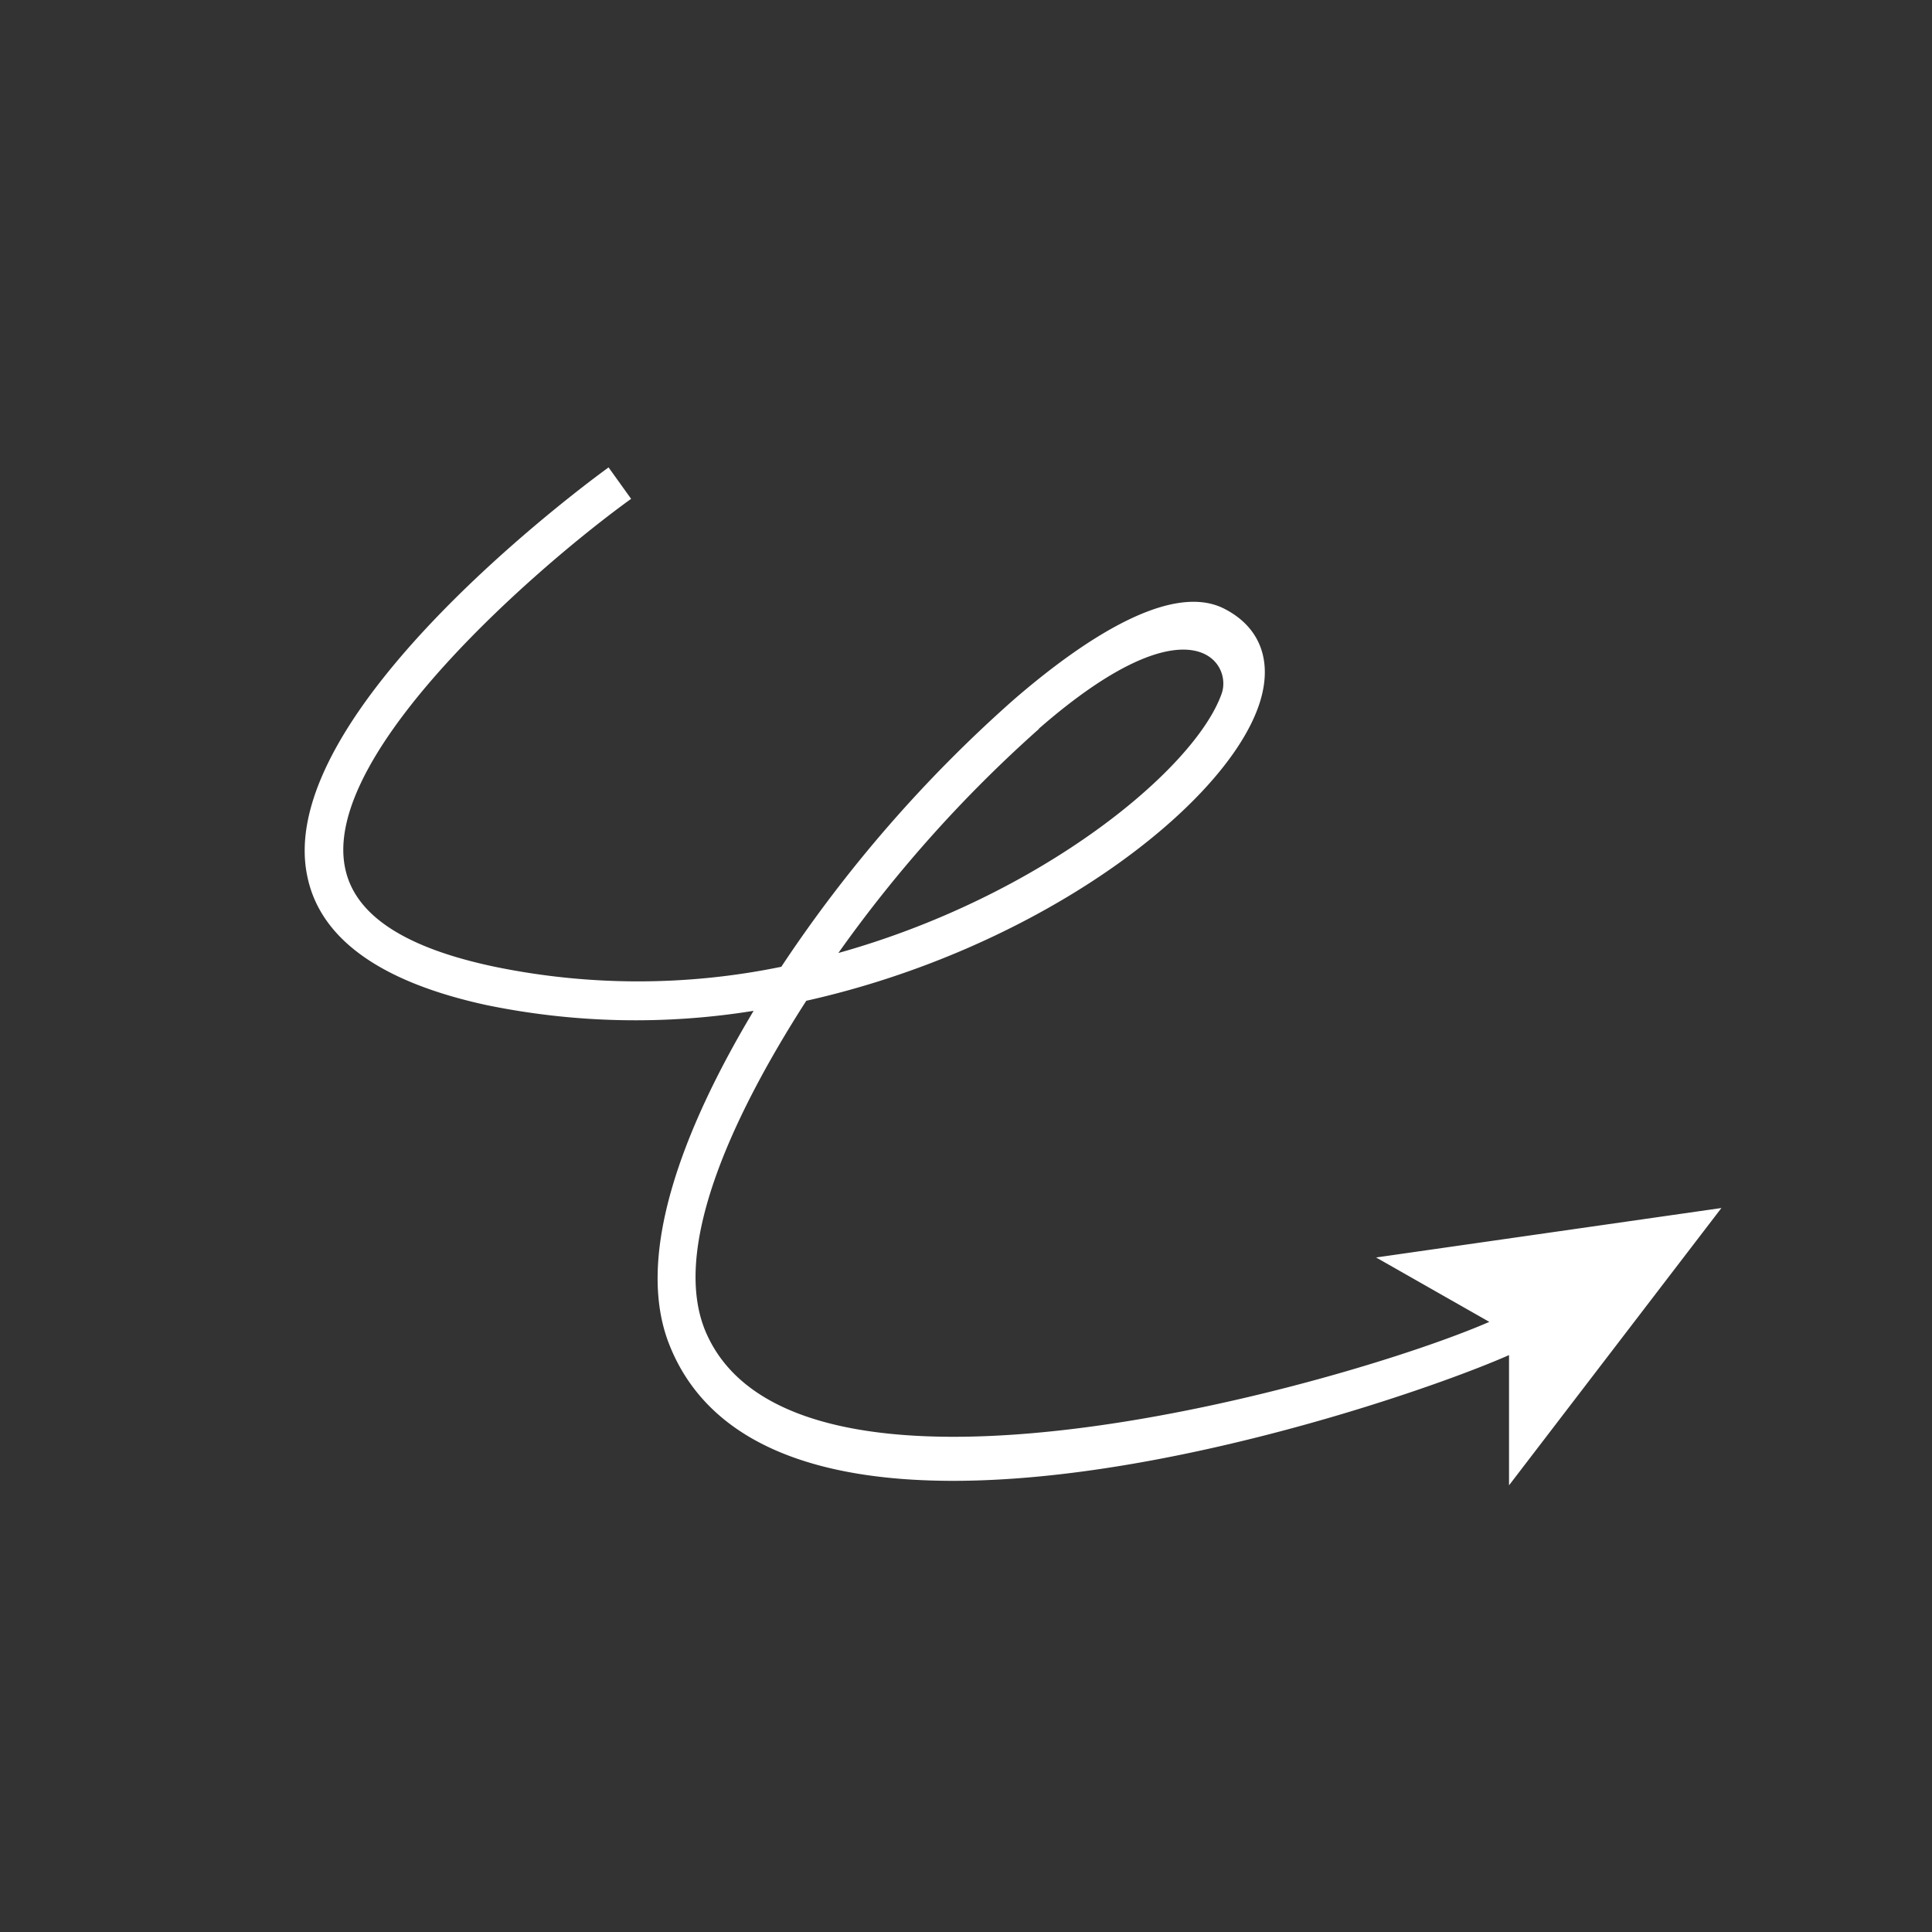 <?xml version="1.0" encoding="UTF-8"?> <svg xmlns="http://www.w3.org/2000/svg" xmlns:xlink="http://www.w3.org/1999/xlink" xmlns:svgjs="http://svgjs.dev/svgjs" id="图层_1" height="300" viewBox="0 0 150 150" width="300" data-name="图层 1" version="1.1"><rect x="0" y="0" width="150" height="150" fill="#333333" stroke="none"/><g width="100%" height="100%" transform="matrix(1,0,0,1,0,0)"><path d="m133.65 93.79-26.81 3.84 8.79 5c-10.75 4.69-53.89 17.06-60.84.77-2.64-6.21 1.71-16.21 7.81-25.7 17.89-4 32.31-14.92 35.11-22.86 1.18-3.36.21-6.13-2.68-7.59-4.24-2.14-11.21 2.65-16.31 7.06a105.28 105.28 0 0 0 -18.06 20.75 55.11 55.11 0 0 1 -22.24 0c-7-1.47-10.86-4-11.62-7.64-1.91-9 15.38-23.78 22.2-28.69l-1.75-2.44c-1.07.77-26.09 19-23.39 31.75 1 4.87 5.72 8.22 13.94 10a57.4 57.4 0 0 0 20.71.44c-5.61 9.37-9.21 19.08-6.57 25.85 8.18 21 55.48 5.18 65.22.88v10.11zm-53-37.21c11.65-10.16 15.07-5.22 14.2-2.73-2.07 5.86-14 15.74-29.76 20.14a102.93 102.93 0 0 1 15.59-17.41z" fill="#ffffff" fill-opacity="1" data-original-color="#000000ff" stroke="none" stroke-opacity="1"></path></g></svg> 